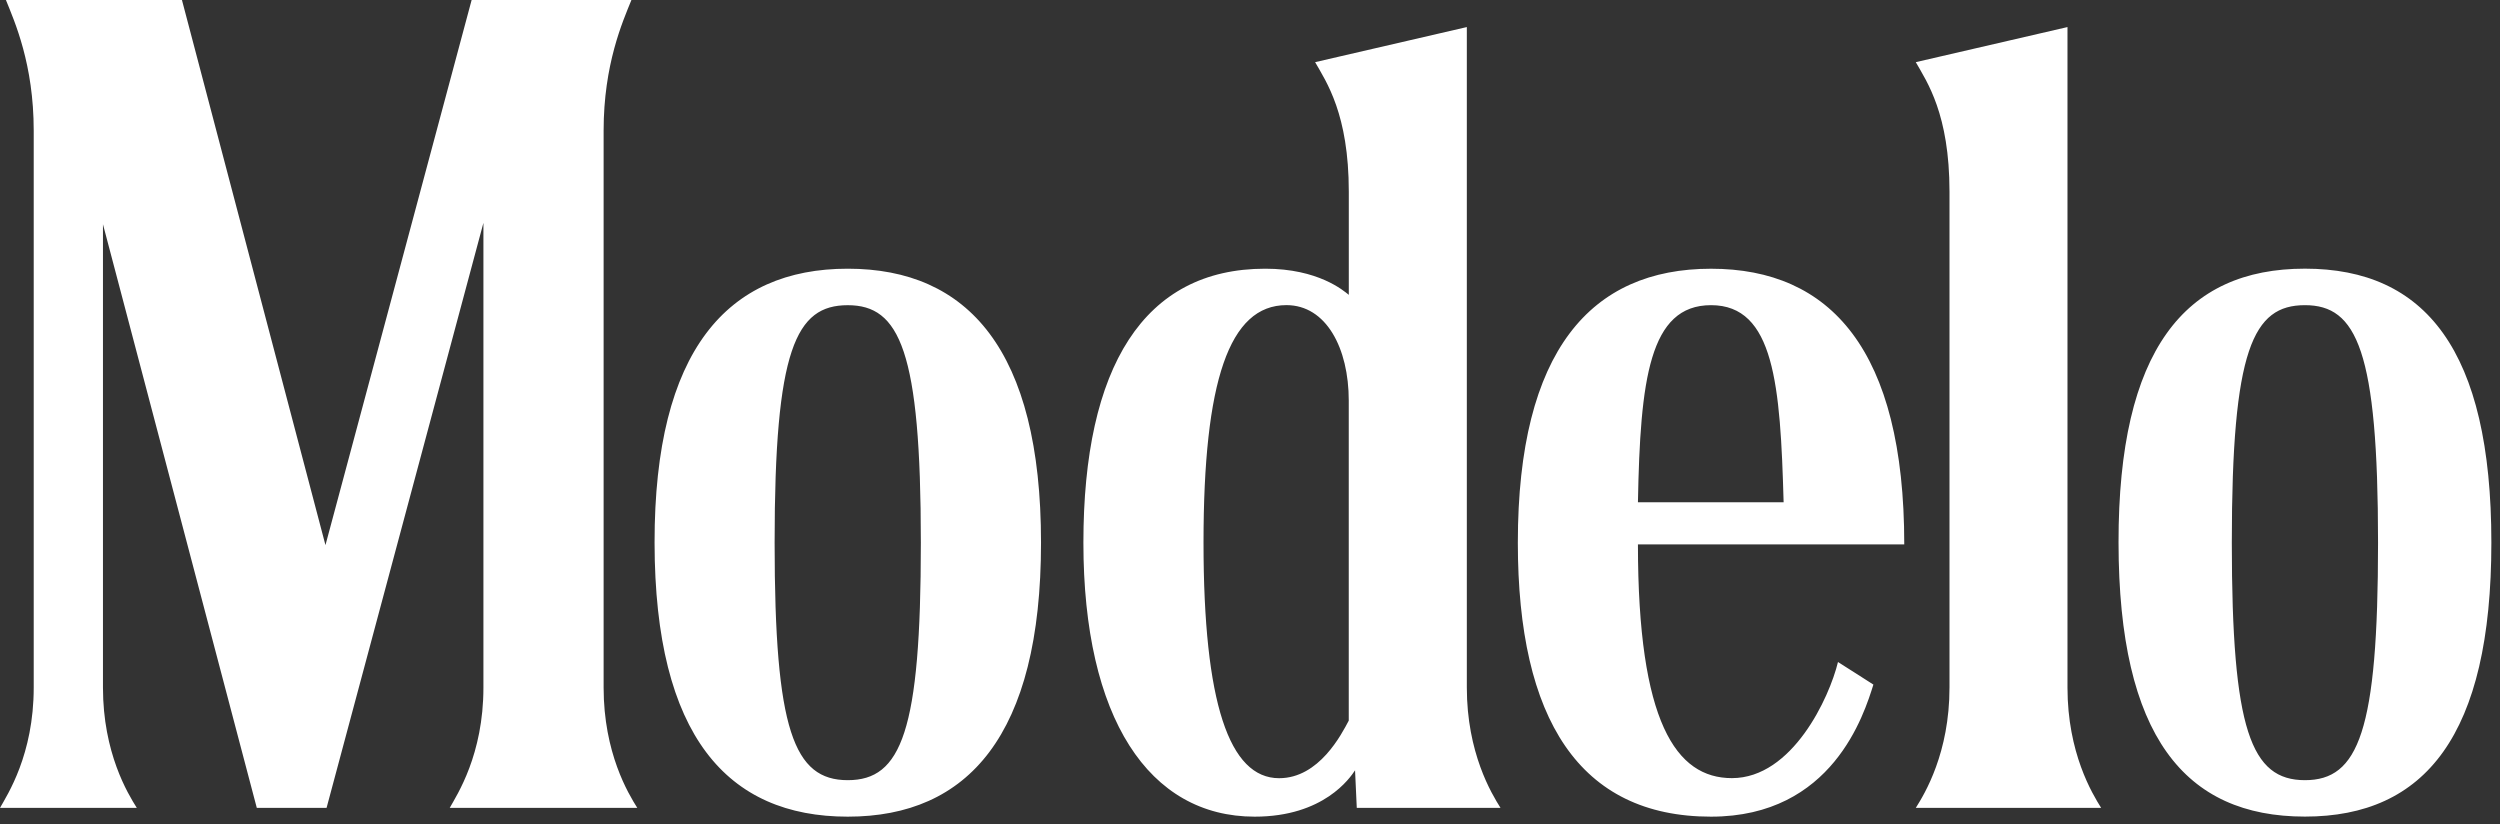 <svg width="179" height="59" viewBox="0 0 179 59" fill="none" xmlns="http://www.w3.org/2000/svg">
<rect x="0" y="0" width="179" height="59" fill="#333333" stroke="none"/>
<path d="M45.209 0.002C44.584 1.549 43.219 4.601 43.219 9.352V49.227C43.219 53.909 44.988 56.825 45.63 57.845H32.2C32.722 56.909 34.613 54.047 34.613 49.227V15.958L23.382 57.845H18.387L7.372 16.057V49.227C7.372 53.909 9.153 56.825 9.796 57.845H0C0.522 56.909 2.414 54.047 2.414 49.227V9.35C2.414 4.599 1.049 1.549 0.424 0H13.027L23.303 39.03L33.769 0H45.209V0.002ZM74.537 38.855C74.537 52.648 69.3 58.473 60.7 58.473C52.099 58.473 46.882 52.714 46.867 38.855C46.852 25.071 52.101 19.239 60.7 19.239C69.298 19.239 74.537 25.059 74.537 38.855ZM65.933 38.855C65.933 25.106 64.414 21.852 60.7 21.852C56.983 21.852 55.463 25.003 55.463 38.855C55.463 52.266 56.837 55.86 60.7 55.86C64.53 55.86 65.933 52.374 65.933 38.855ZM165.034 19.236C173.633 19.236 178.382 25.057 178.382 38.852C178.382 52.643 173.633 58.468 165.034 58.468C156.433 58.468 151.699 52.712 151.687 38.852C151.672 25.071 156.433 19.236 165.034 19.236ZM170.268 38.855C170.268 25.103 168.746 21.85 165.034 21.85C161.318 21.85 159.798 25.003 159.798 38.855C159.798 52.266 161.172 55.86 165.034 55.86C168.862 55.86 170.268 52.374 170.268 38.855ZM150.443 57.845C149.803 56.823 148.032 53.909 148.032 49.227V1.938L137.17 4.451C137.968 5.855 139.584 8.165 139.584 13.722V49.224C139.584 53.906 137.815 56.823 137.172 57.842H150.443V57.845ZM117.276 38.973C117.276 51.712 120 55.714 124.005 55.714C128.337 55.714 130.99 49.931 131.599 47.401C131.601 47.394 134.135 49.017 134.135 49.017C133.47 51.13 131.214 58.473 122.51 58.473C113.094 58.473 108.677 51.5 108.677 38.857C108.677 25.074 113.933 19.241 122.51 19.241C131.049 19.241 136.345 25.039 136.345 38.978H117.276V38.973ZM117.276 35.961H127.707C127.473 27.547 127.032 21.85 122.51 21.85C118.089 21.85 117.441 27.182 117.276 35.961ZM96.571 51.596V28.685C96.571 24.926 94.956 21.847 92.108 21.847C88.012 21.847 86.172 27.283 86.172 38.852C86.172 50.318 88.012 55.719 91.584 55.719C94.453 55.722 96.062 52.554 96.571 51.596ZM97.145 57.845L97.022 55.155C96.665 55.69 94.793 58.473 89.835 58.473C82.263 58.473 77.571 51.426 77.571 38.857C77.571 26.268 81.889 19.239 90.589 19.239C94.397 19.239 96.202 20.813 96.574 21.111V13.722C96.574 8.165 94.961 5.855 94.163 4.451L105.025 1.938V49.224C105.025 53.906 106.793 56.823 107.436 57.842H97.145V57.845Z" fill="white"/>
</svg>
